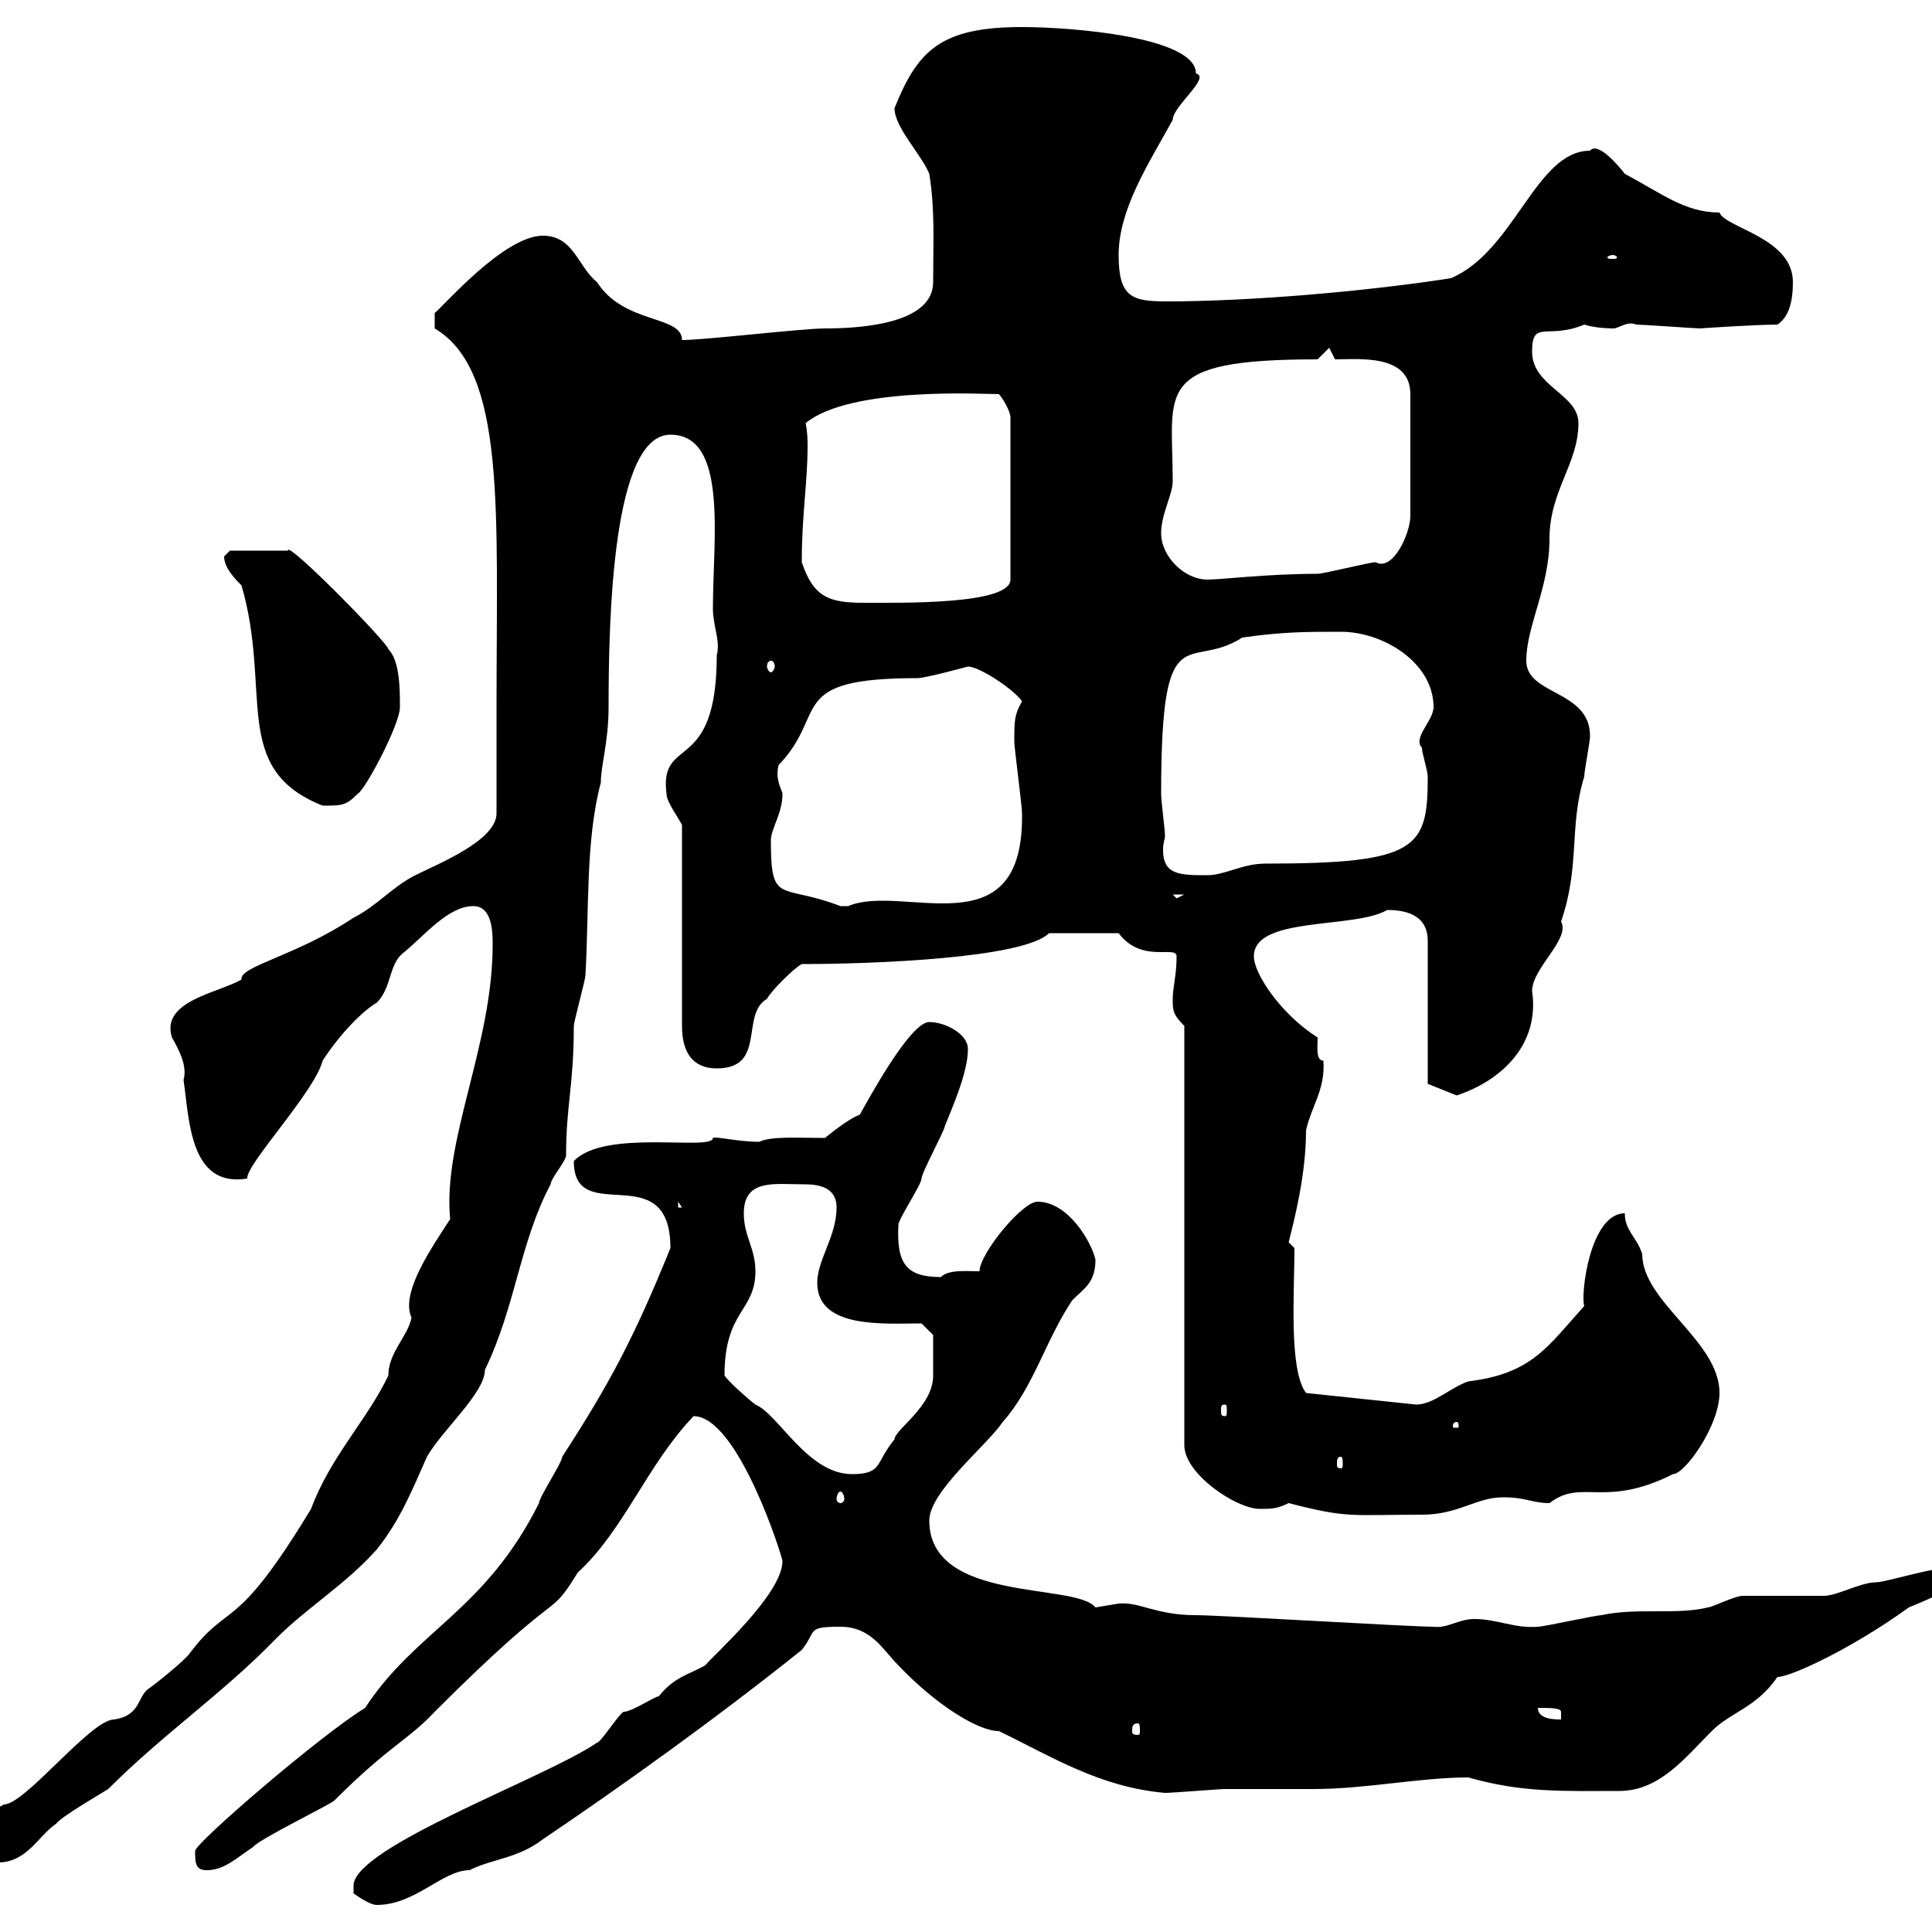 <svg xmlns="http://www.w3.org/2000/svg" xmlns:xlink="http://www.w3.org/1999/xlink" width="300" height="300"><path d="M54.90 292.80C54.90 292.80 54.90 294 54.90 294C54.90 294 57.30 295.80 58.50 295.80C64.50 295.80 68.70 290.40 72.90 290.40C76.50 288.60 80.40 288.60 84.30 285.60C96.30 277.50 111 267 124.50 256.20C126.90 253.20 125.10 252.60 130.50 252.60C135.30 252.60 137.10 256.20 139.50 258.60C145.20 264.60 151.80 268.80 155.10 268.80C163.20 272.70 170.70 277.50 180.90 278.40C182.10 278.40 189.30 277.80 190.20 277.80C195 277.80 199.20 277.80 204 277.80C212.10 277.80 220.50 276 228 276C236.40 278.40 242.70 278.10 251.40 278.10C257.70 278.10 261.60 273 265.80 268.80C268.80 265.80 272.70 265.20 276 260.40C278.10 260.40 287.70 255.90 296.40 249.60C301.50 247.50 306.90 245.10 304.80 243.60C303 242.40 293.10 245.70 291.30 245.70C288.90 245.70 285.30 247.80 283.20 247.80C282 247.80 271.20 247.80 270.60 247.80C269.40 247.80 265.80 249.60 265.20 249.60C260.40 250.80 254.10 249.60 248.70 250.80C247.80 250.80 239.70 252.60 238.80 252.60C235.20 252.90 232.50 251.40 228.90 251.40C226.50 251.40 224.70 252.90 222.60 252.60C219 252.60 189.30 250.80 185.70 250.80C179.40 250.80 177 248.70 173.70 249C173.70 249 170.10 249.60 170.10 249.60C167.10 245.70 144.30 249 144.30 236.10C144.30 231.60 153.30 224.40 155.70 220.80C160.50 215.40 162.30 208.20 166.50 201.90C168.30 200.10 170.10 199.20 170.10 195.60C169.50 192.90 165.90 186.60 161.10 186.60C158.70 186.60 152.10 194.70 152.10 197.40C150 197.40 147.30 197.10 146.10 198.30C140.70 198.30 139.20 196.20 139.50 190.20C139.50 189.30 143.10 183.90 143.10 183C143.10 182.10 146.70 175.50 146.70 174.90C147.90 171.90 150.30 166.50 150.30 162.90C150.30 160.50 146.70 158.70 144.30 158.70C141.30 158.70 134.70 171 133.50 173.10C131.70 173.70 128.10 176.70 128.10 176.70C123.90 176.70 119.70 176.40 117.90 177.30C114.60 177.30 111 176.40 110.70 176.70C110.70 178.80 93.90 175.20 89.10 180.30C89.10 190.80 104.10 179.40 104.10 193.80C98.40 207.90 94.50 215.10 87.30 226.20C87.30 227.10 83.70 232.50 83.70 233.40C75.30 250.20 64.50 253.20 56.70 265.20C49.80 269.40 30.30 286.20 30.30 287.40C30.30 289.20 30.30 290.40 32.10 290.40C34.80 290.40 36.60 288.60 39.30 286.80C40.20 285.60 51.30 280.20 51.90 279.60C60.60 270.90 63.30 270.30 67.50 265.80C87.90 245.40 84.90 252 89.70 244.20C96.90 237.60 100.50 227.40 107.70 219.90C114.60 219.90 121.50 241.80 121.50 242.40C121.50 247.50 111 256.80 109.50 258.60C106.80 260.10 104.70 260.40 102.30 263.40C101.70 263.40 98.10 265.80 96.90 265.80C96.30 265.80 93.30 270.60 92.70 270.60C84.90 276 54.90 286.80 54.90 292.80ZM-4.80 285.60C-4.80 288.60-2.10 289.20-0.30 289.20C4.20 289.20 6 285 8.70 283.20C9.60 282 15.90 278.40 16.80 277.80C25.50 269.10 34.80 262.80 42.90 254.40C47.70 249.60 53.70 246 58.50 240.60C62.10 236.10 63.90 231.60 66.30 226.20C68.70 222 75.30 216.30 75.30 212.70C80.10 202.80 80.70 192.90 85.50 183.90C85.50 183 87.90 180.30 87.90 179.40C87.90 171.60 89.10 168.60 89.10 159.30C89.10 158.70 90.90 152.10 90.90 151.50C91.50 141.30 90.90 130.50 93.30 121.50C93.30 118.80 94.50 115.20 94.50 109.80C94.50 96 95.10 67.50 104.10 67.50C113.10 67.50 110.70 83.70 110.70 94.50C110.70 97.20 111.90 99.60 111.30 101.70C111.30 120.60 102.30 114 103.50 123.30C103.50 124.50 105.30 126.90 105.90 128.10L105.90 159.30C105.90 163.20 107.40 165.90 111.30 165.90C119.10 165.90 114.90 157.50 119.10 155.10C119.70 153.90 123.30 150.30 124.50 149.70C135.60 149.70 159 148.80 162.90 144.90L173.70 144.90C177.30 149.70 182.70 146.70 182.70 148.50C182.70 151.50 182.10 153.30 182.10 155.10C182.10 156.90 182.10 157.50 183.90 159.30L183.90 224.40C183.90 228.90 192 234.30 195.60 234.30C197.40 234.30 198.30 234.30 200.10 233.40C209.40 235.80 209.70 235.20 220.80 235.20C226.50 235.20 229.20 232.50 233.40 232.50C237 232.50 237.90 233.40 240.60 233.40C245.70 229.50 249 234.30 259.80 228.90C261.60 228.90 267 221.40 267 216.30C267 208.20 255 202.20 255 194.70C254.10 192 252.30 191.10 252.30 188.40C246.90 188.40 245.40 201 246 202.80C240.30 209.10 237.90 213.30 228 214.50C225.30 215.40 222.60 218.10 219.90 218.10L202.80 216.30C200.10 212.70 201 200.70 201 193.80L200.10 192.90C201 189.30 202.80 182.40 202.80 175.50C203.70 171.60 205.80 169.20 205.50 164.70C204.30 164.70 204.60 162.60 204.60 161.10C198.90 157.50 194.70 151.20 194.70 148.50C194.70 142.20 210.30 144.30 215.40 141.30C219 141.30 221.70 142.50 221.70 146.10L221.70 168.30C221.70 168.30 226.20 170.10 226.20 170.10C233.40 167.70 239.10 162 237.90 153.90C237.90 150.30 243.90 145.80 242.40 143.10C245.40 134.40 243.60 128.40 246 120.60C246 119.70 246.90 115.20 246.90 114.30C246.90 107.10 237 108 237 102.60C237 97.20 240.60 91.20 240.60 83.70C240.60 76.20 245.10 72 245.10 65.70C245.10 61.20 237.90 60 237.90 54.60C237.90 49.50 240.30 52.80 246 50.40C247.80 51 250.50 51 250.50 51C251.40 51 252.60 49.80 254.10 50.40C255 50.40 263.40 51 264 51C263.70 51 272.70 50.40 276 50.40C277.80 49.20 278.40 46.80 278.40 43.80C278.40 36.90 267.90 35.40 267 33C261.60 33 258 30 252.30 27C251.40 25.80 248.10 21.90 246.90 23.40C238.50 23.40 235.20 39 225.30 43.20C211.80 45.30 193.80 46.80 181.20 46.80C175.80 46.80 173.70 46.20 173.70 39.60C173.70 32.40 178.50 25.20 182.10 18.60C182.10 16.50 188.10 12 185.70 11.40C185.70 5.70 166.20 4.20 158.70 4.20C146.10 4.20 142.50 7.80 138.90 16.80C138.90 19.80 143.10 24 144.30 27C145.20 32.70 144.90 37.20 144.90 43.80C144.90 49.80 135.30 51 128.10 51C124.50 51 109.50 52.80 105.90 52.80C105.90 48.90 96.90 50.40 92.70 43.80C89.70 41.40 89.10 36.60 84.30 36.60C78.30 36.60 69 47.40 67.50 48.60L67.50 51C78.60 57.60 77.10 79.20 77.10 109.80L77.10 126.30C77.10 130.50 68.10 134.10 64.50 135.90C60.90 137.70 58.50 140.70 54.90 142.50C45.90 148.50 37.20 150 37.50 152.10C33.90 154.20 24.90 155.40 26.70 161.10C27.90 163.20 29.10 165.60 28.50 167.70C29.40 173.70 29.40 184.50 38.40 183C38.10 180.90 48.90 169.50 50.10 164.70C52.80 160.50 56.40 156.90 58.50 155.70C60.90 153.30 60.30 149.70 62.70 147.90C66 145.20 69.60 140.70 73.50 140.70C76.50 140.70 76.50 144.90 76.50 146.70C76.50 162.30 68.70 177 69.90 189.30C67.20 193.50 62.10 200.70 63.90 204.60C63.30 207.60 60.30 210 60.30 213.60C57 220.50 51.30 226.20 48.30 234.30C36.30 254.10 35.70 248.40 29.40 256.80C28.50 258 24 261.60 23.10 262.20C21.30 263.40 21.90 266.40 17.70 267C14.10 267 3.90 280.20 0.60 280.20C-2.70 282-4.80 283.80-4.80 285.60ZM176.70 267.60C177 267.60 177 268.20 177 268.80C177 269.10 177 269.40 176.70 269.40C175.80 269.40 175.80 269.10 175.80 268.80C175.80 268.20 175.80 267.60 176.70 267.60ZM238.80 265.20C240.60 265.20 242.40 265.20 242.40 265.80C242.40 267 242.40 267 242.40 267C241.50 267 238.80 267 238.80 265.20ZM130.50 231.60C130.80 231.60 131.10 232.20 131.10 232.80C131.10 233.10 130.80 233.40 130.50 233.40C130.20 233.40 129.90 233.10 129.90 232.80C129.90 232.20 130.20 231.60 130.50 231.60ZM112.50 213.60C112.50 203.40 117.30 203.70 117.30 197.40C117.30 193.80 115.50 192 115.50 188.40C115.50 183 120.30 183.90 124.80 183.90C126.90 183.90 129.90 184.20 129.90 187.50C129.90 192 126.90 195.60 126.90 199.20C126.90 206.40 137.40 205.50 143.10 205.50L144.90 207.30C144.90 207.60 144.90 211.80 144.90 213.60C144.90 218.40 138.90 222 138.90 223.50C135.90 227.10 137.10 228.90 132.30 228.90C125.40 228.90 120.90 219.60 117.30 218.10C116.10 217.20 113.10 214.50 112.50 213.60ZM208.20 226.20C208.50 226.20 208.50 226.80 208.50 227.40C208.50 227.70 208.50 228 208.20 228C207.60 228 207.60 227.70 207.60 227.40C207.60 226.80 207.60 226.20 208.20 226.20ZM226.20 220.80C226.50 220.80 226.50 221.40 226.50 221.40C226.50 221.70 226.50 221.70 226.20 221.70C225.60 221.70 225.60 221.70 225.60 221.40C225.60 221.40 225.60 220.80 226.20 220.80ZM190.20 218.10C190.50 218.10 190.50 218.40 190.50 219C190.50 219.60 190.50 219.90 190.20 219.90C189.60 219.90 189.60 219.60 189.60 219C189.60 218.40 189.60 218.10 190.20 218.10ZM105.30 186.60L105.90 187.50L105.30 187.50ZM119.70 130.50C119.70 128.70 121.50 126.30 121.50 123.30C121.50 122.70 120.30 121.20 120.90 118.80C128.70 110.70 121.80 105.30 142.50 105.30C143.70 105.30 150.30 103.50 150.30 103.50C152.10 103.50 157.50 107.10 158.70 108.90C157.50 111 157.50 111.90 157.50 115.20C157.50 116.10 158.70 125.10 158.70 126.30C158.70 126.30 158.70 126.30 158.70 126.90C158.70 147.60 140.10 137.10 131.70 140.70C131.70 140.70 131.70 140.70 130.50 140.70C121.20 137.10 119.70 140.70 119.70 130.50ZM182.10 138.90L183.90 138.90L182.70 139.50ZM180.30 123.30C180.30 94.80 184.50 104.40 192.90 99C199.20 98.10 202.80 98.10 208.20 98.10C214.80 98.10 222.60 102.90 222.60 109.80C222.60 111.90 219.30 114.60 220.80 116.10C220.80 117 221.70 119.70 221.70 120.60C221.70 131.70 220.20 134.10 196.50 134.10C192.90 134.10 190.20 135.90 187.50 135.90C183.30 135.90 180.60 135.90 180.60 132C180.60 130.80 180.90 130.20 180.90 129.90C180.90 128.70 180.30 124.50 180.30 123.30ZM37.50 90.90C42.30 107.40 35.70 119.40 50.10 125.10C53.10 125.10 53.70 125.10 55.50 123.30C56.70 122.70 62.10 112.50 62.10 109.80C62.10 107.10 62.10 102.60 60.30 100.80C60.30 99.90 44.40 83.70 44.70 85.50L35.70 85.50C35.70 85.50 34.80 86.40 34.80 86.40C34.80 88.20 36.60 90 37.50 90.90ZM119.70 102.60C120 102.60 120.30 102.90 120.30 103.50C120.30 103.80 120 104.40 119.70 104.40C119.40 104.40 119.10 103.80 119.10 103.50C119.10 102.90 119.40 102.60 119.70 102.60ZM124.50 87.30C124.50 79.80 125.40 75 125.40 69.30C125.40 68.40 125.40 67.20 125.10 65.70C132 60 152.70 61.20 155.10 61.20C155.70 61.80 156.90 63.90 156.90 64.80L156.90 90C156.90 93.90 140.10 93.60 134.10 93.60C128.70 93.60 126.30 92.70 124.50 87.30ZM180.30 82.80C180.30 79.80 182.10 76.80 182.10 74.70C182.10 60.60 178.80 55.80 204.60 55.80L206.40 54L207.30 55.80C210.90 55.80 219 54.90 219 61.20L219 80.10C219 82.80 216.30 88.80 213.60 87.30C212.70 87.30 205.50 89.10 204.60 89.10C196.80 89.10 189.60 90 187.50 90C183.90 90 180.30 86.40 180.30 82.80ZM250.50 39.60C250.80 39.60 251.10 39.90 251.10 39.90C251.10 40.20 250.80 40.20 250.50 40.20C249.90 40.20 249.60 40.20 249.60 39.90C249.60 39.90 249.90 39.60 250.50 39.60Z"/></svg>